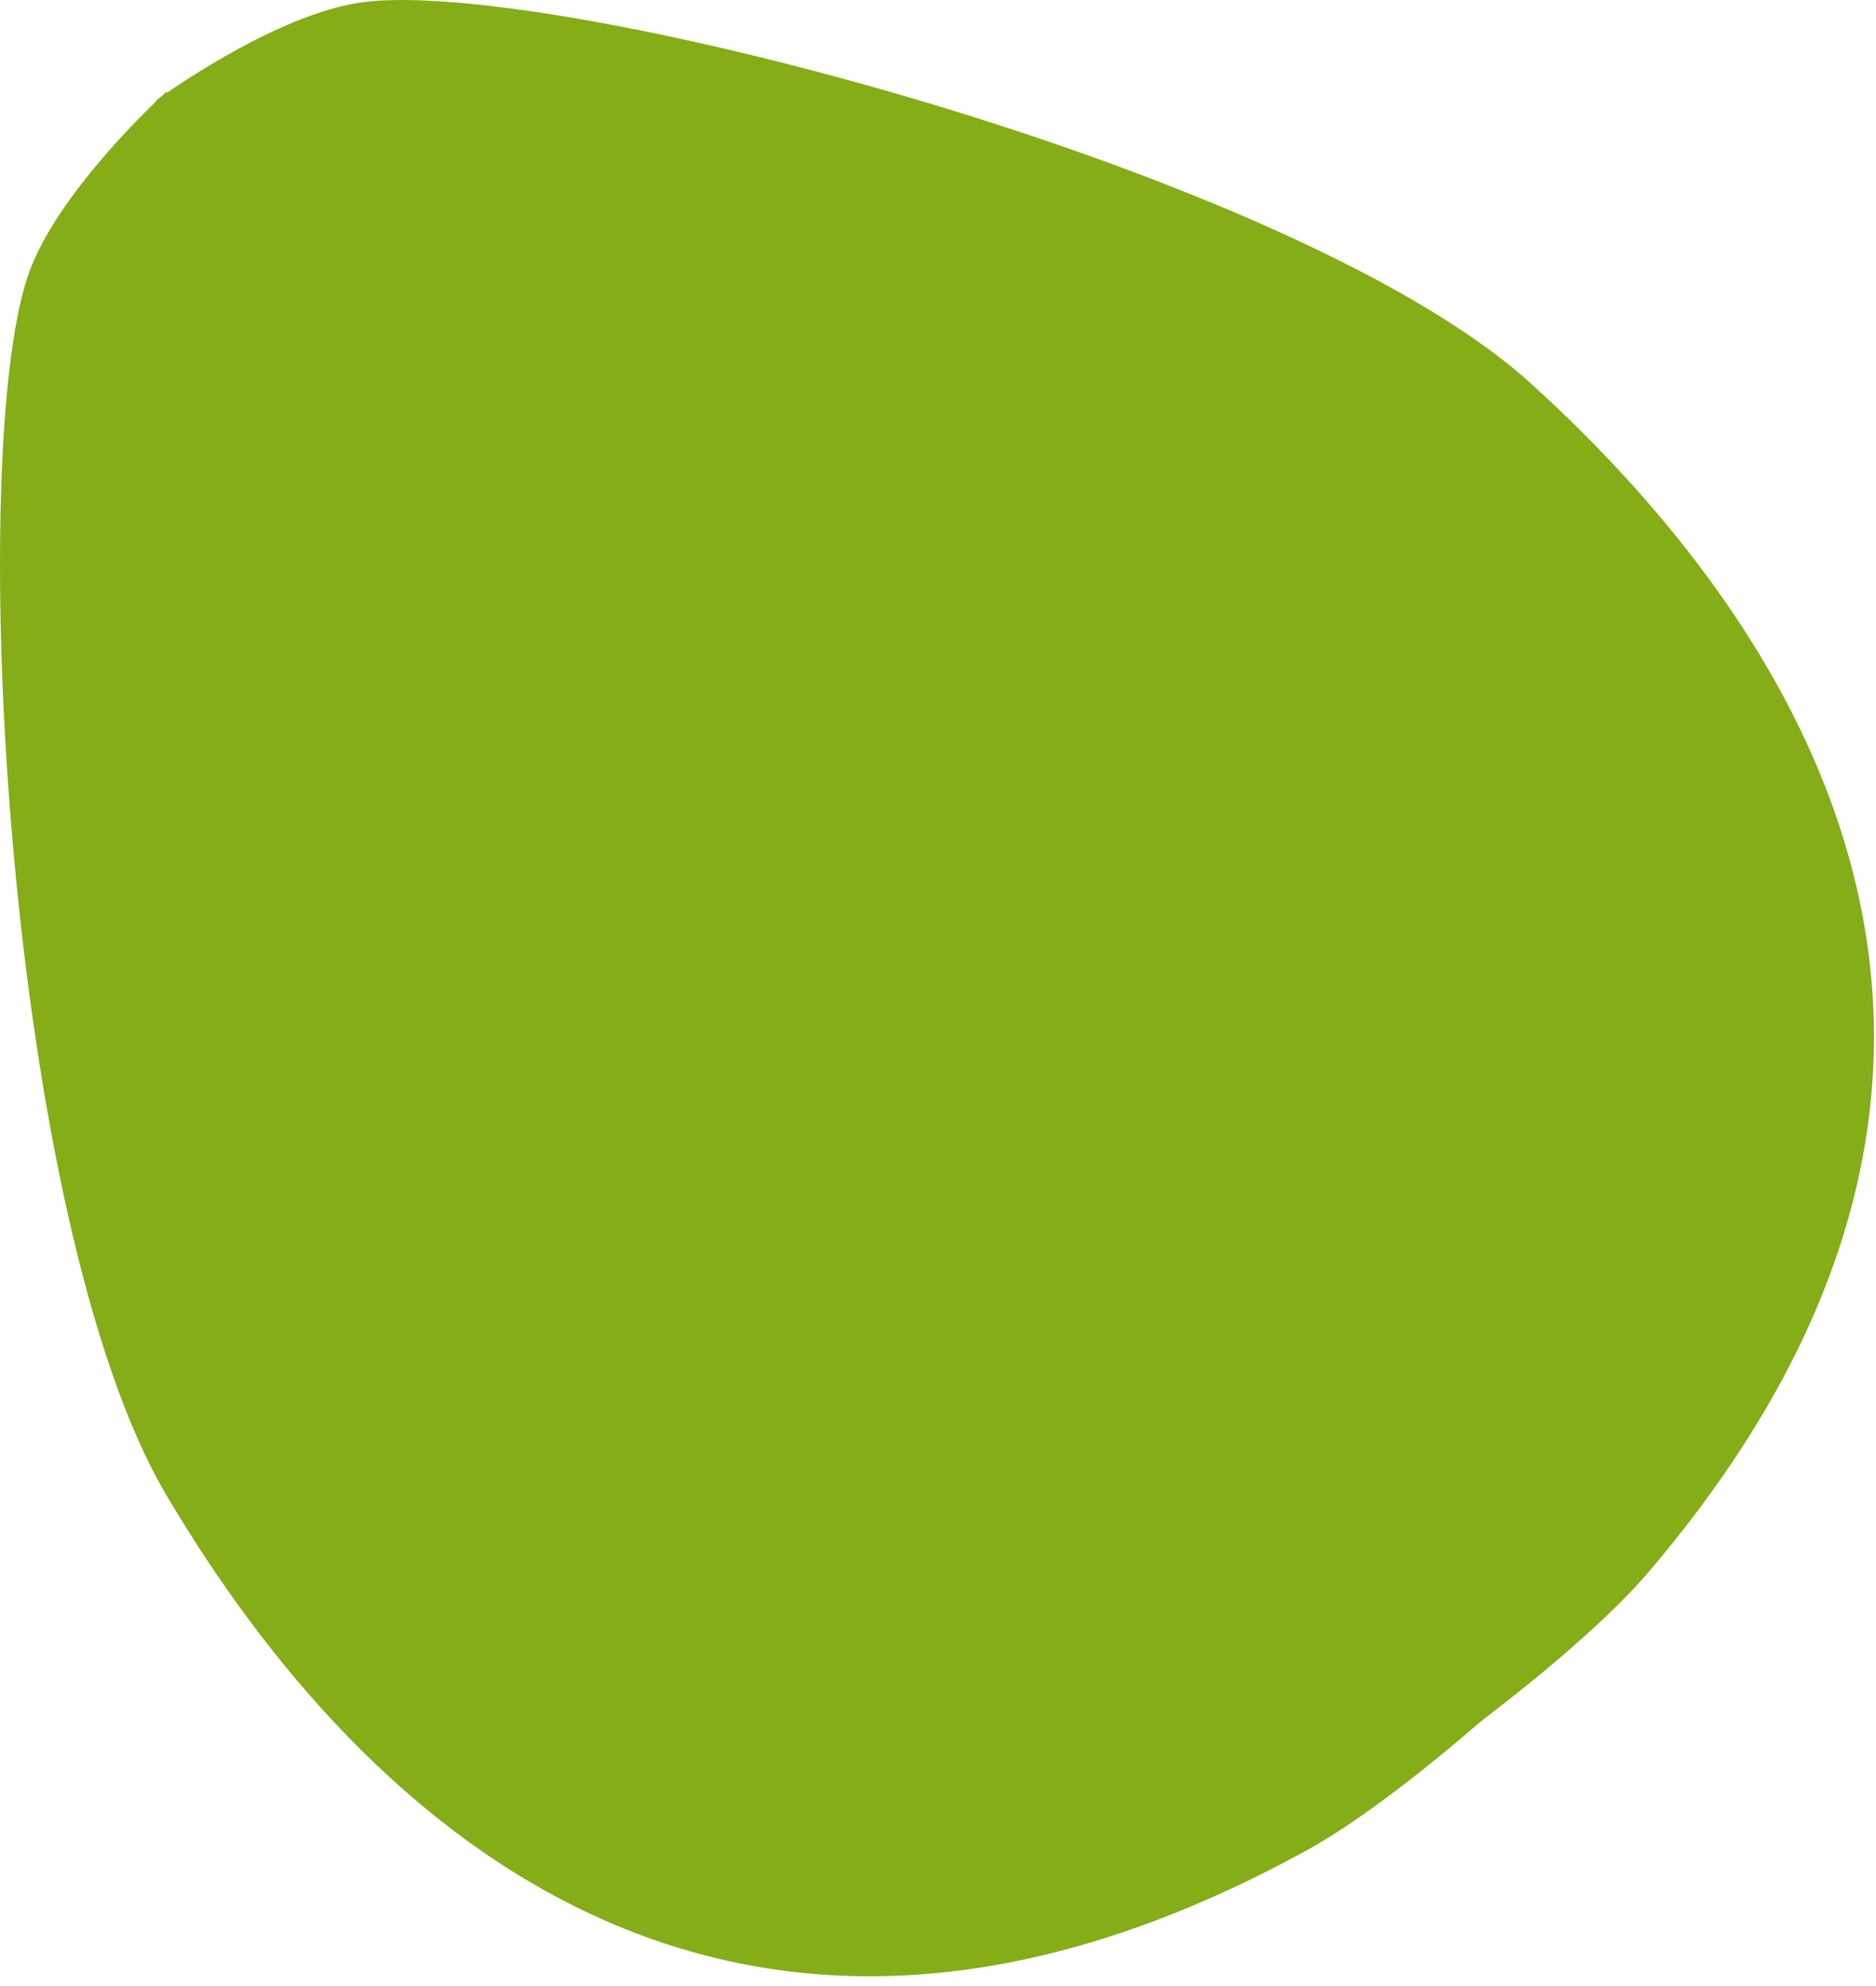 <?xml version="1.0" encoding="UTF-8"?> <svg xmlns="http://www.w3.org/2000/svg" width="170" height="180" viewBox="0 0 170 180" fill="none"><path d="M33.088 0.172C50.642 -1.925 117.538 15.543 138.705 34.735C165.163 58.727 187.679 97.603 149.357 142.518C144.819 147.837 136.579 154.204 134.271 155.949C131.63 158.247 124.279 164.467 118.502 167.649C66.789 196.138 33.245 166.252 15.075 135.504C0.54 110.905 -3.093 41.861 2.497 25.089C4.61 18.751 11.65 11.588 14.169 9.167L14.126 9.114C14.131 9.11 14.272 9.006 14.529 8.824C14.873 8.5 15.07 8.321 15.075 8.316L15.142 8.397C18.021 6.417 26.454 0.964 33.088 0.172Z" fill="#84AD18"></path></svg> 